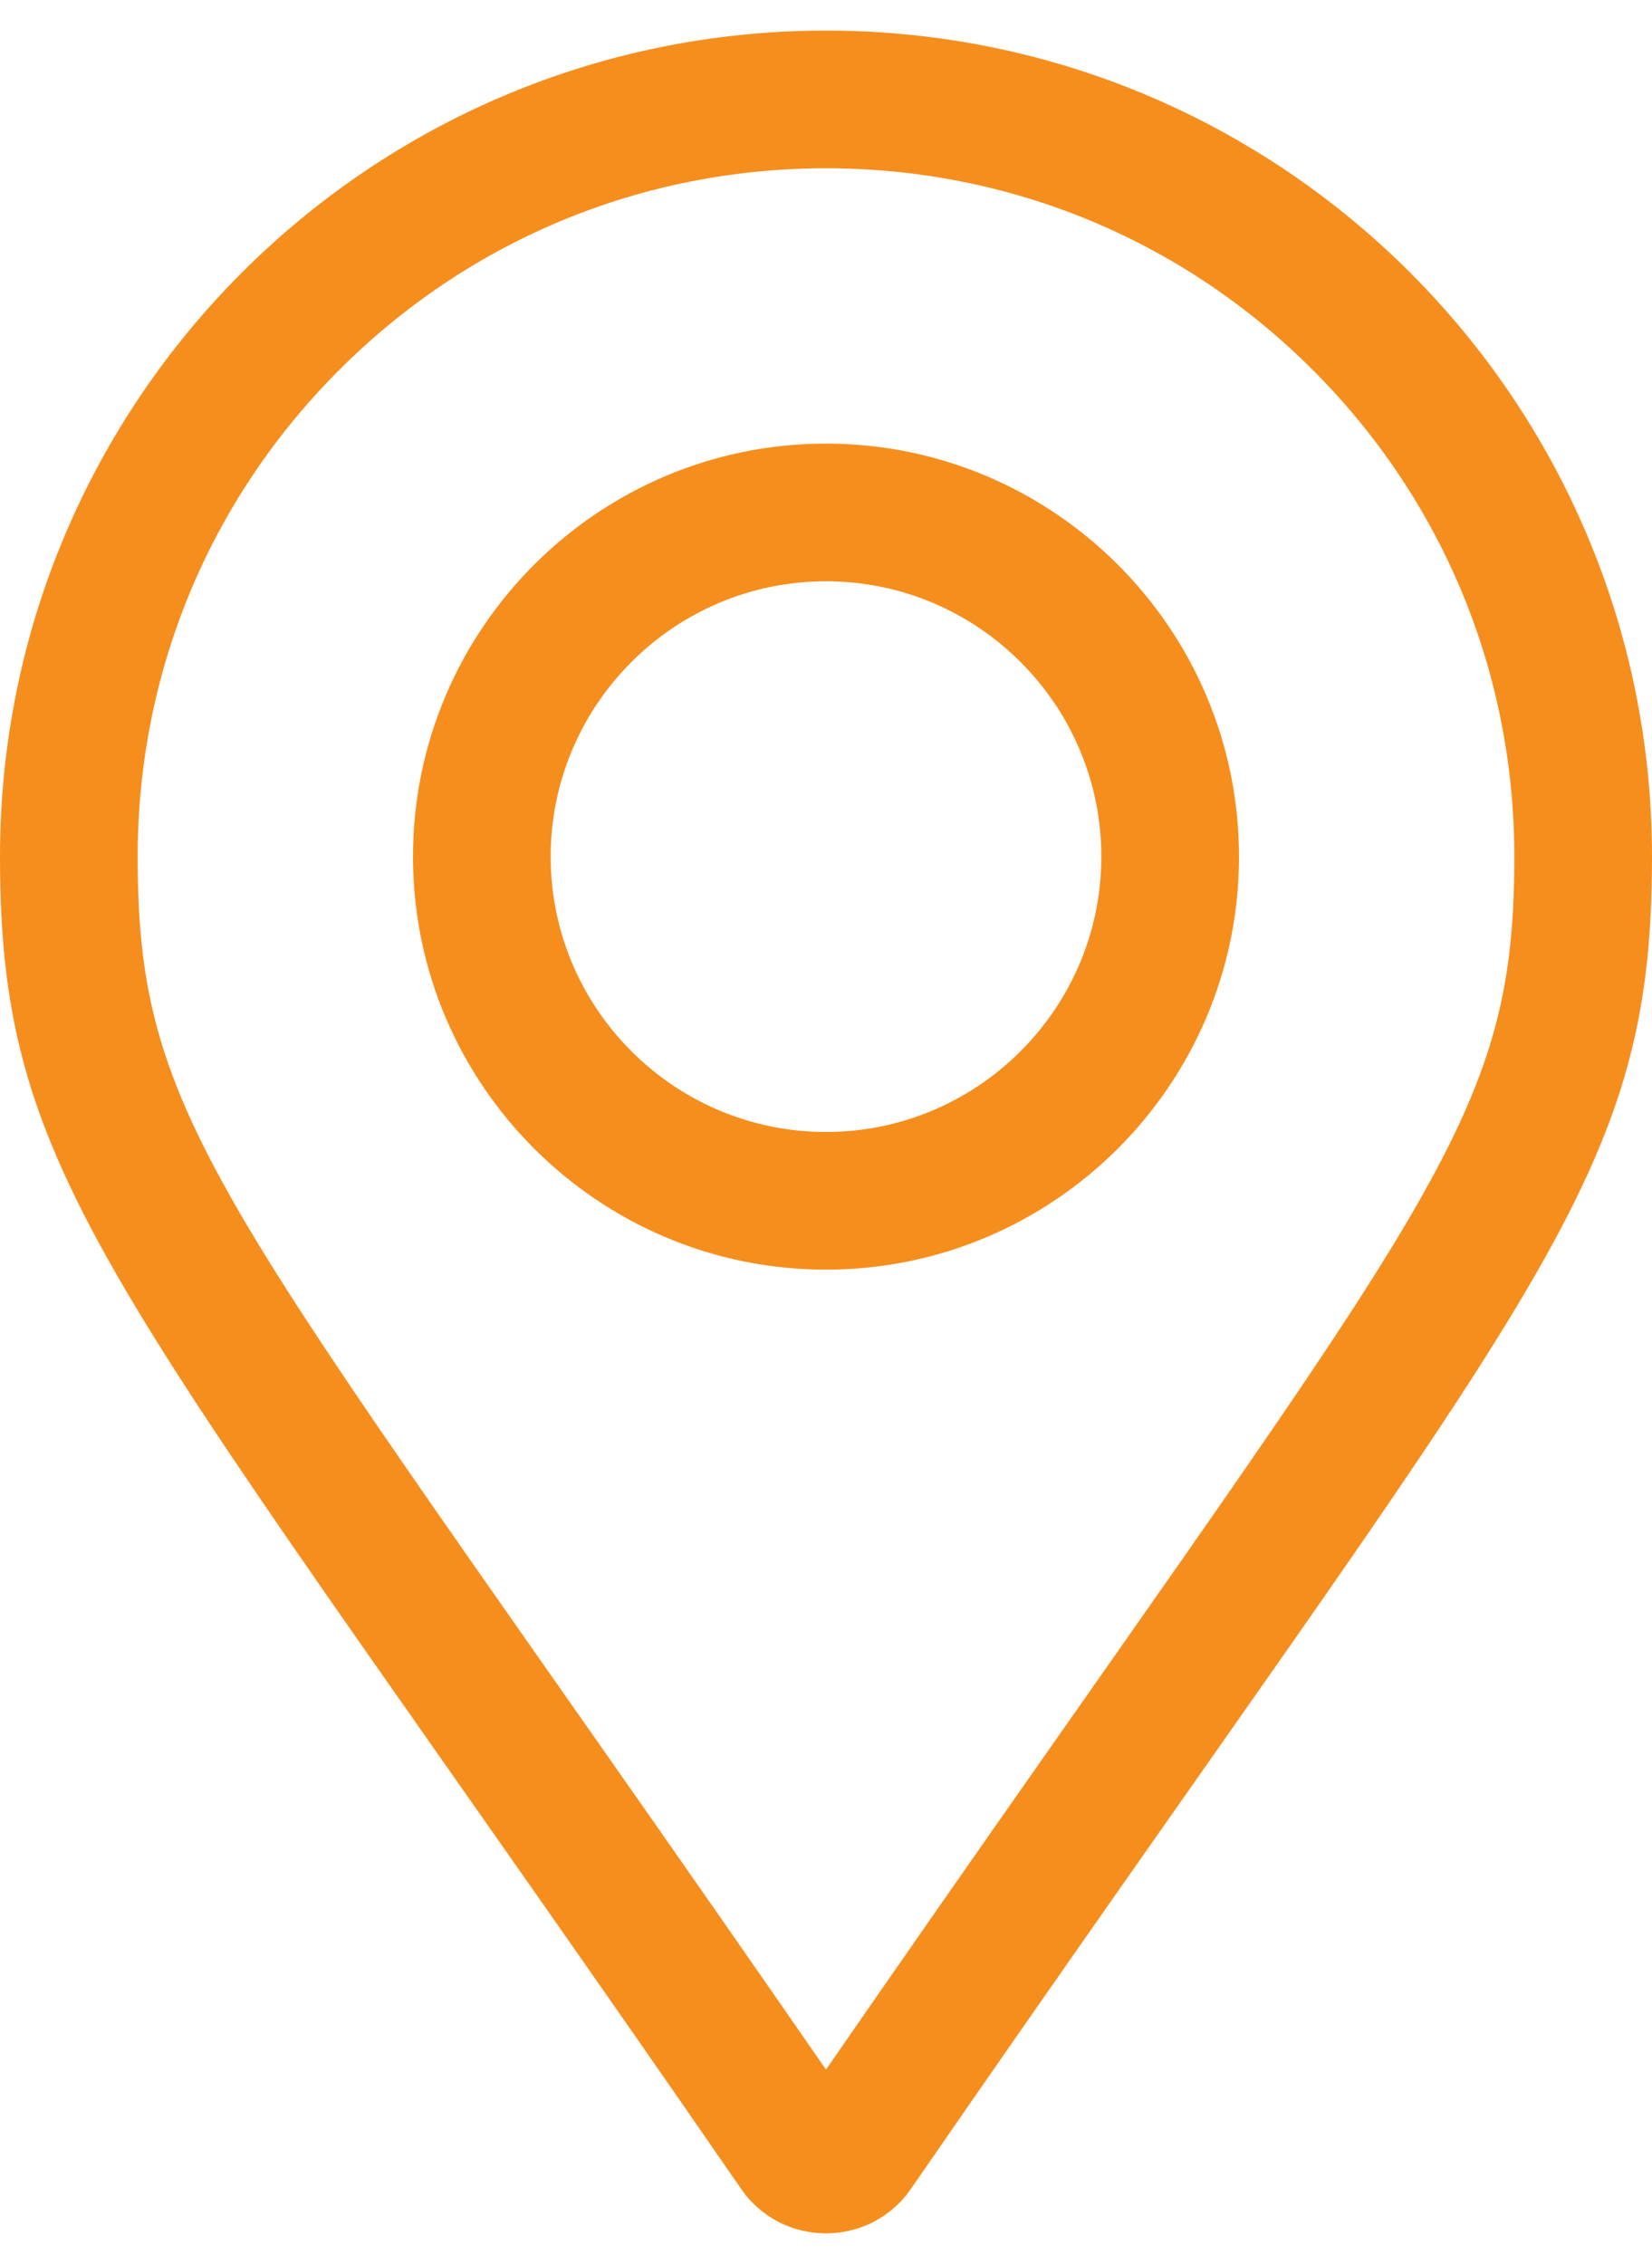 <svg xmlns="http://www.w3.org/2000/svg" width="27" height="37" viewBox="0 0 27 37">
    <path fill="#F68E1E" d="M14.887 35.774C25.104 20.964 27 19.444 27 14 27 6.544 20.956.5 13.5.5S0 6.544 0 14c0 5.443 1.896 6.963 12.113 21.774.67.968 2.104.968 2.774 0zm-1.387-1.95C3.706 19.658 2.25 18.533 2.25 14c0-3.005 1.17-5.83 3.295-7.955S10.495 2.75 13.5 2.75s5.83 1.17 7.955 3.295S24.75 10.995 24.75 14c0 4.534-1.455 5.658-11.25 19.823zm0-13.074c3.722 0 6.75-3.028 6.75-6.75s-3.028-6.75-6.75-6.75S6.75 10.278 6.75 14s3.028 6.75 6.75 6.75zm0-2.25C11.019 18.5 9 16.481 9 14s2.019-4.5 4.5-4.5S18 11.52 18 14s-2.019 4.5-4.5 4.5z"/>
</svg>
